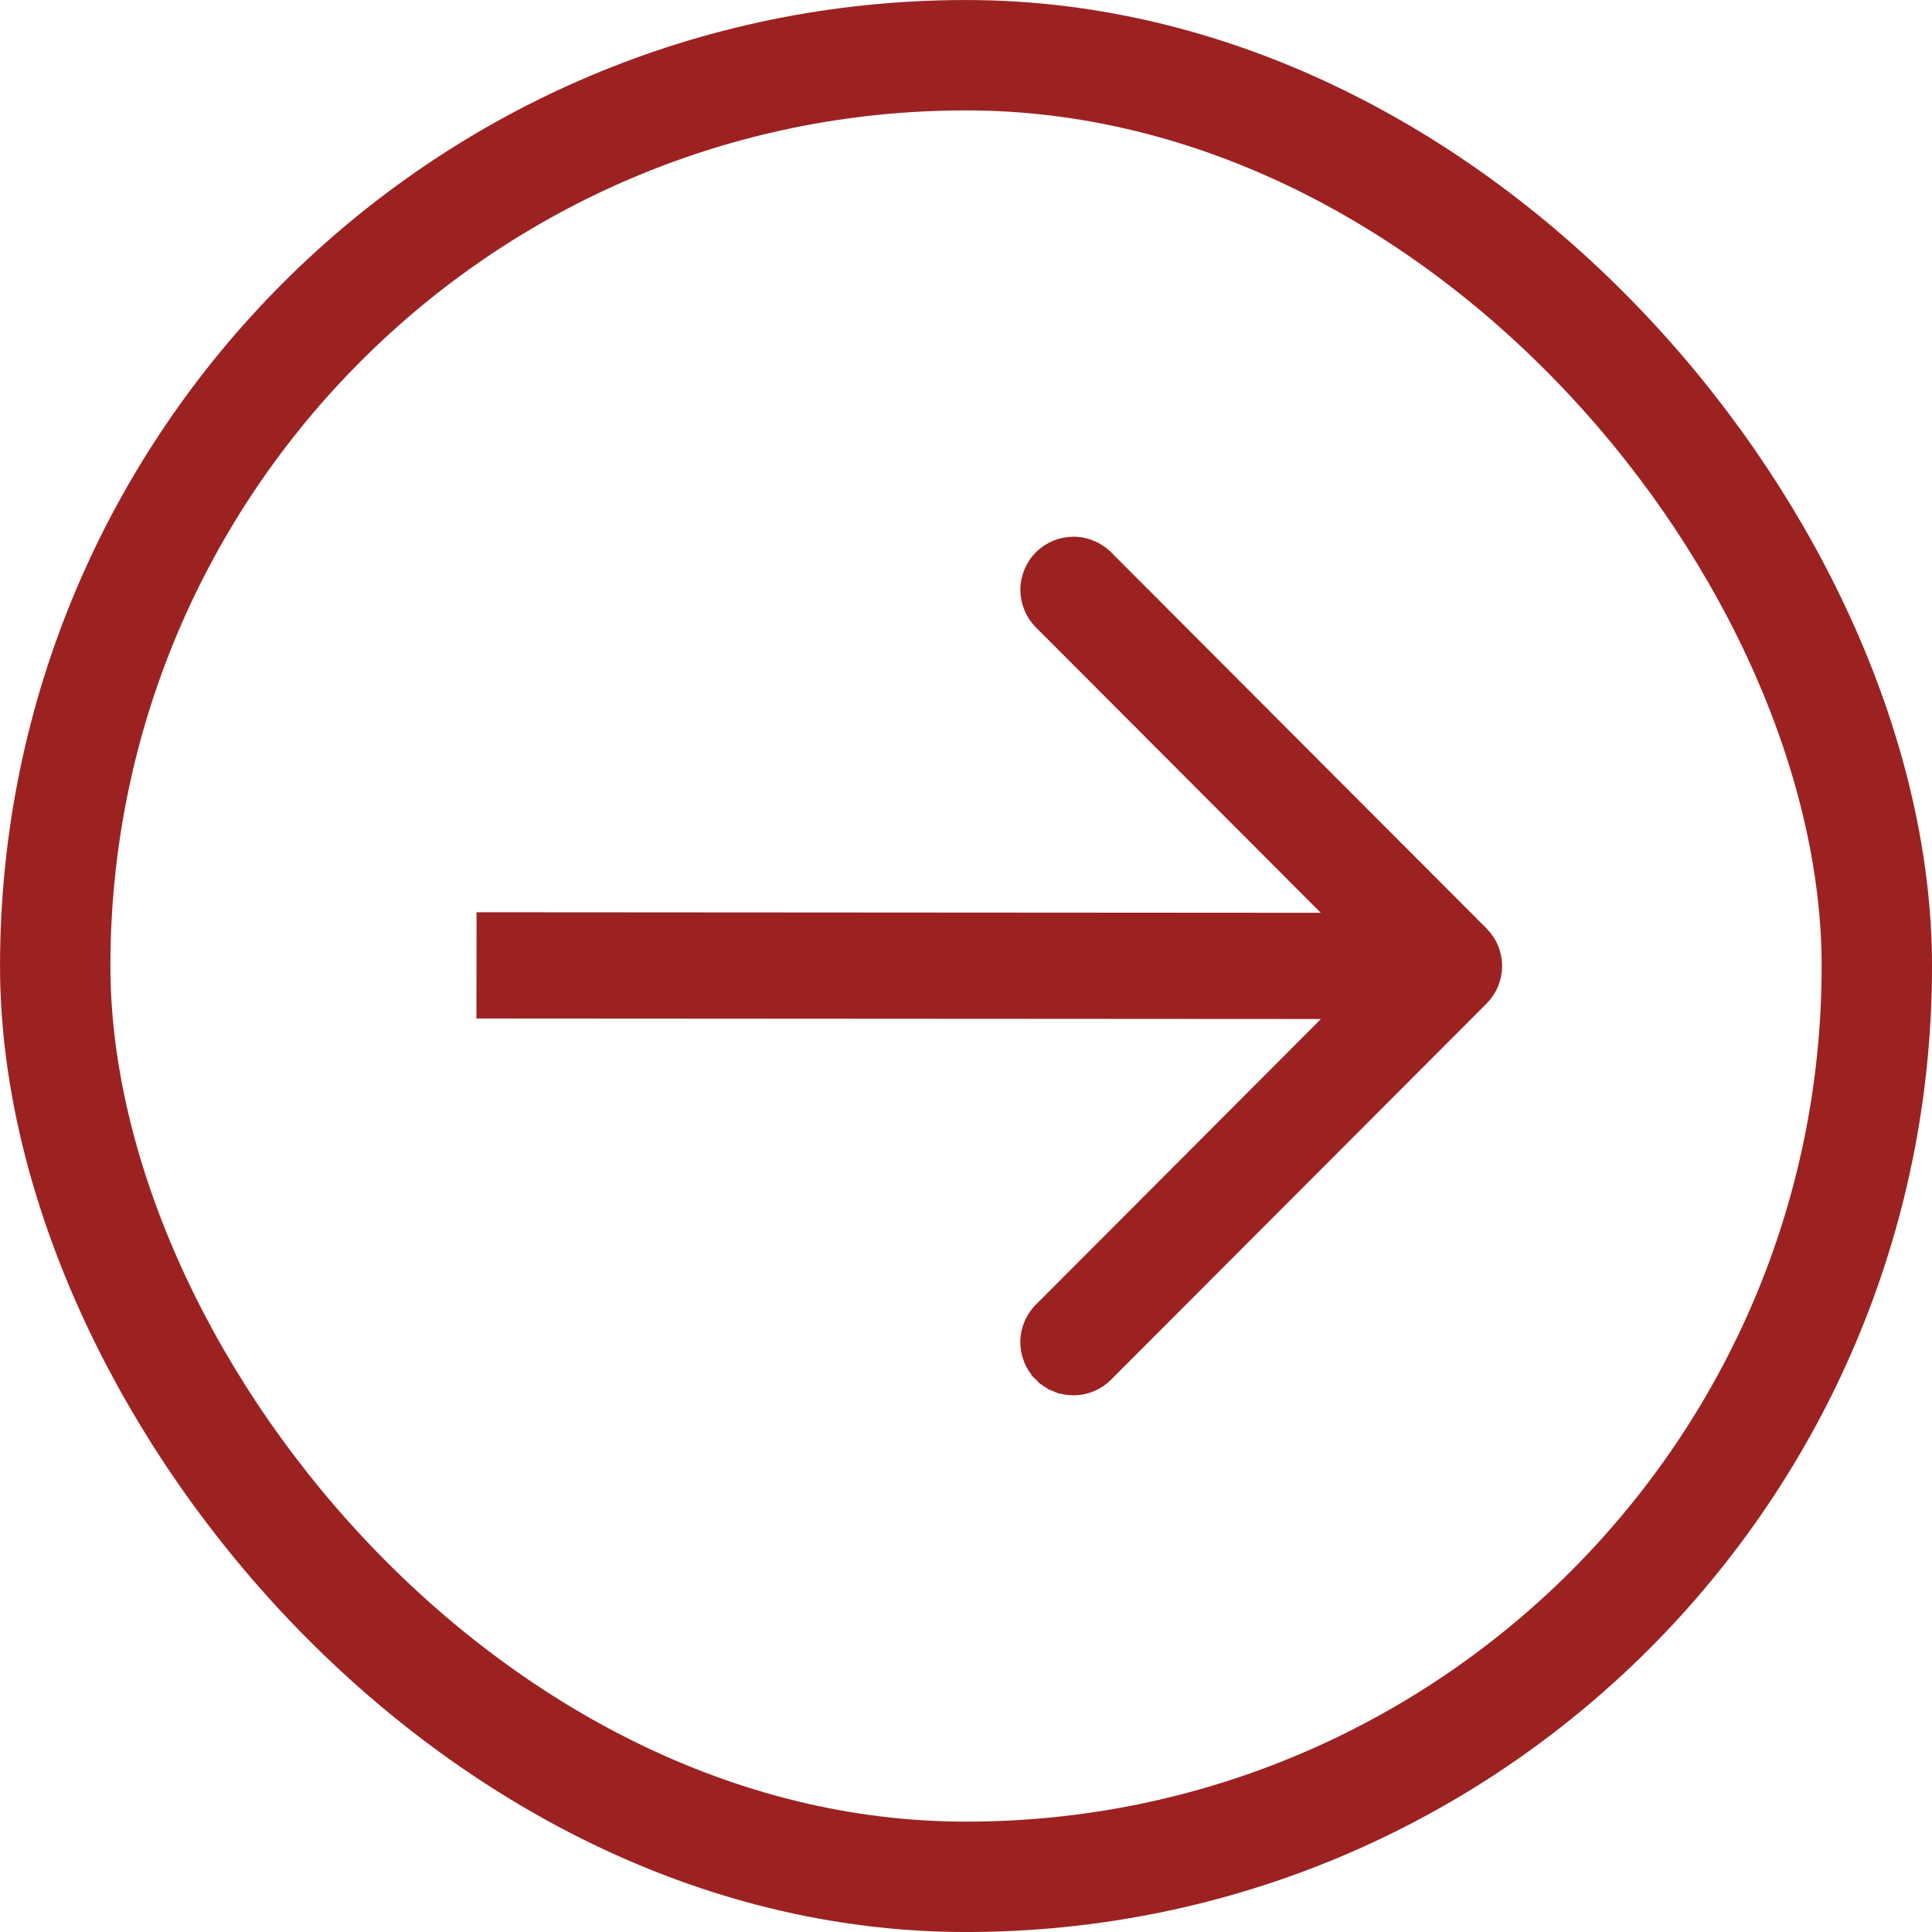<svg width="45" height="45" viewBox="0 0 45 45" fill="none" xmlns="http://www.w3.org/2000/svg">
<rect x="1.286" y="1.286" width="42.429" height="42.429" rx="21.214" stroke="#9C2222" stroke-width="2.571"/>
<path d="M11.247 23.573H11.247L11.25 21.548L11.25 21.398H11.25L31.125 21.411L24.248 14.521C24.248 14.52 24.247 14.52 24.247 14.52C24.144 14.419 24.061 14.3 24.005 14.167C23.948 14.035 23.918 13.892 23.916 13.748C23.915 13.603 23.943 13.46 23.998 13.326C24.052 13.193 24.133 13.071 24.235 12.969C24.337 12.867 24.459 12.787 24.593 12.732C24.726 12.677 24.869 12.65 25.014 12.651C25.158 12.652 25.301 12.683 25.434 12.74C25.566 12.797 25.686 12.879 25.786 12.983C25.786 12.983 25.786 12.983 25.787 12.983L34.519 21.732C34.519 21.732 34.519 21.732 34.519 21.732C34.722 21.936 34.837 22.212 34.837 22.5C34.837 22.788 34.722 23.065 34.519 23.269C34.519 23.269 34.519 23.269 34.519 23.269L25.784 32.018C25.684 32.121 25.565 32.204 25.432 32.261C25.3 32.318 25.157 32.348 25.013 32.349C24.868 32.35 24.725 32.323 24.591 32.268L24.648 32.13L24.591 32.268C24.458 32.214 24.336 32.133 24.234 32.031L24.34 31.925L24.234 32.031C24.132 31.929 24.051 31.808 23.996 31.674C23.942 31.54 23.914 31.397 23.915 31.253C23.916 31.108 23.946 30.966 24.003 30.833C24.06 30.701 24.142 30.581 24.246 30.481L31.128 23.585L11.247 23.573Z" fill="#9C2222" stroke="#9C2222" stroke-width="0.3"/>
</svg>
